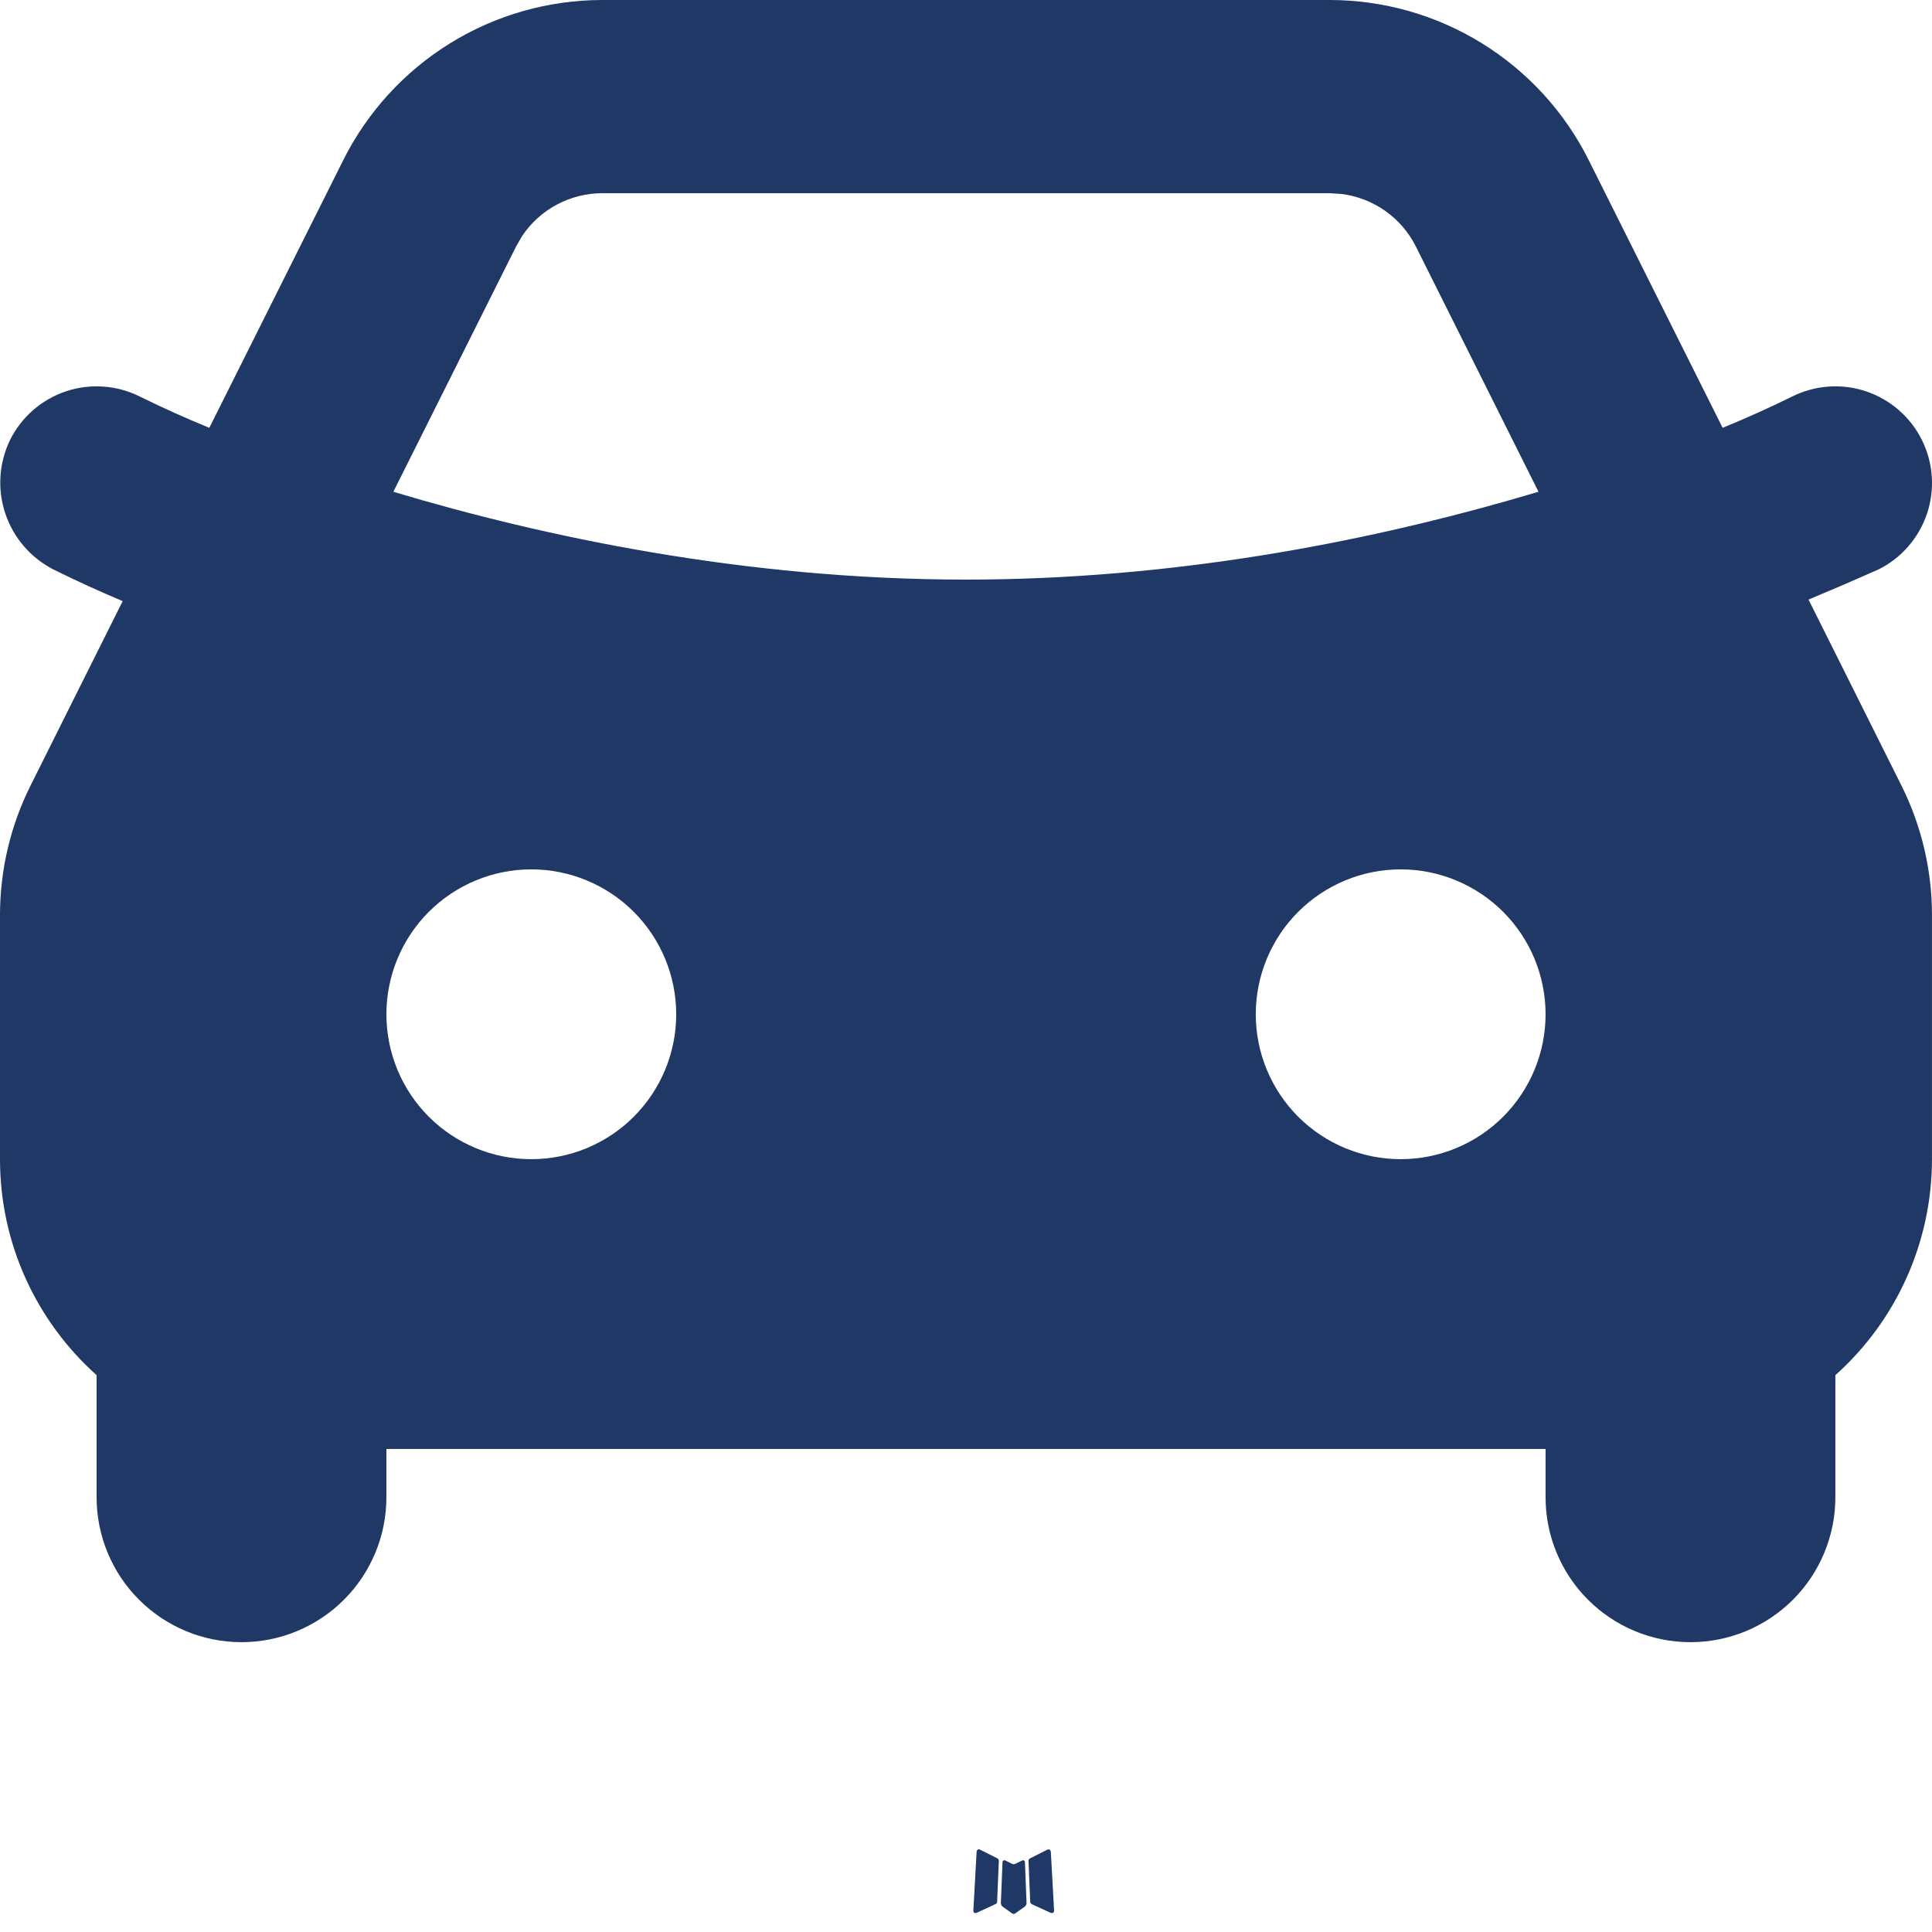 <svg width="70" height="70" viewBox="0 0 70 70" fill="none" xmlns="http://www.w3.org/2000/svg">
<path fill-rule="evenodd" clip-rule="evenodd" d="M37.079 67.401L37.037 67.408L36.788 67.531L36.718 67.545L36.669 67.531L36.421 67.405C36.383 67.395 36.355 67.403 36.337 67.426L36.323 67.461L36.263 68.959L36.281 69.029L36.316 69.074L36.68 69.333L36.732 69.347L36.774 69.333L37.138 69.074L37.18 69.018L37.194 68.959L37.135 67.464C37.125 67.427 37.107 67.406 37.079 67.401ZM38.003 67.006L37.954 67.013L37.31 67.338L37.275 67.373L37.264 67.412L37.327 68.917L37.345 68.959L37.373 68.987L38.076 69.309C38.12 69.32 38.154 69.311 38.178 69.281L38.192 69.232L38.073 67.083C38.061 67.038 38.038 67.013 38.003 67.006ZM35.5 67.013C35.485 67.004 35.466 67 35.449 67.004C35.431 67.008 35.416 67.019 35.406 67.034L35.385 67.083L35.266 69.232C35.268 69.274 35.288 69.302 35.325 69.316L35.378 69.309L36.081 68.983L36.116 68.955L36.127 68.917L36.19 67.412L36.179 67.37L36.144 67.335L35.5 67.013Z" fill="#203865"/>
<path fill-rule="evenodd" clip-rule="evenodd" d="M48.173 0C50.123 6.62467e-05 52.034 0.543 53.692 1.568C55.351 2.593 56.691 4.059 57.563 5.803L62.414 15.501C63.268 15.151 64.108 14.773 64.934 14.367C65.765 13.952 66.727 13.884 67.607 14.178C68.488 14.473 69.216 15.104 69.631 15.935C70.046 16.766 70.114 17.727 69.82 18.608C69.526 19.489 68.894 20.217 68.063 20.632C67.222 21.006 66.376 21.37 65.526 21.724L68.889 28.454C69.619 29.914 69.999 31.523 69.999 33.155V41.999C69.999 43.476 69.687 44.937 69.084 46.285C68.481 47.634 67.6 48.84 66.499 49.825V54.249C66.499 55.641 65.945 56.977 64.961 57.961C63.976 58.946 62.641 59.499 61.249 59.499C59.856 59.499 58.521 58.946 57.536 57.961C56.552 56.977 55.999 55.641 55.999 54.249V52.499H14V54.249C14 55.641 13.447 56.977 12.462 57.961C11.477 58.946 10.142 59.499 8.75 59.499C7.357 59.499 6.022 58.946 5.038 57.961C4.053 56.977 3.5 55.641 3.5 54.249V49.825C1.351 47.9 0 45.107 0 41.999V33.151C0.001 31.522 0.38 29.915 1.109 28.458L4.445 21.78C3.6 21.425 2.766 21.044 1.942 20.636C1.116 20.215 0.488 19.487 0.193 18.608C-0.102 17.729 -0.039 16.769 0.367 15.935C0.573 15.524 0.857 15.157 1.204 14.855C1.552 14.554 1.955 14.323 2.391 14.178C2.827 14.032 3.288 13.974 3.747 14.007C4.205 14.039 4.653 14.162 5.064 14.367C5.893 14.775 6.733 15.153 7.584 15.501L12.435 5.806C13.307 4.062 14.647 2.595 16.306 1.569C17.964 0.544 19.875 0 21.826 0H48.173ZM19.25 31.499C17.857 31.499 16.522 32.053 15.537 33.037C14.553 34.022 14 35.357 14 36.749C14 38.142 14.553 39.477 15.537 40.462C16.522 41.446 17.857 41.999 19.25 41.999C20.642 41.999 21.977 41.446 22.962 40.462C23.946 39.477 24.5 38.142 24.5 36.749C24.5 35.357 23.946 34.022 22.962 33.037C21.977 32.053 20.642 31.499 19.25 31.499ZM50.749 31.499C49.357 31.499 48.021 32.053 47.037 33.037C46.052 34.022 45.499 35.357 45.499 36.749C45.499 38.142 46.052 39.477 47.037 40.462C48.021 41.446 49.357 41.999 50.749 41.999C52.141 41.999 53.477 41.446 54.461 40.462C55.446 39.477 55.999 38.142 55.999 36.749C55.999 35.357 55.446 34.022 54.461 33.037C53.477 32.053 52.141 31.499 50.749 31.499ZM48.173 7H21.826C21.25 7 20.682 7.142 20.174 7.414C19.666 7.685 19.233 8.078 18.914 8.557L18.697 8.935L14.252 17.818C19.67 19.442 26.97 21 34.999 21C42.496 21 49.352 19.642 54.634 18.14L55.743 17.818L51.302 8.935C51.044 8.42 50.664 7.977 50.194 7.644C49.723 7.311 49.178 7.1 48.607 7.028L48.176 7H48.173Z" fill="#203865"/>
</svg>
